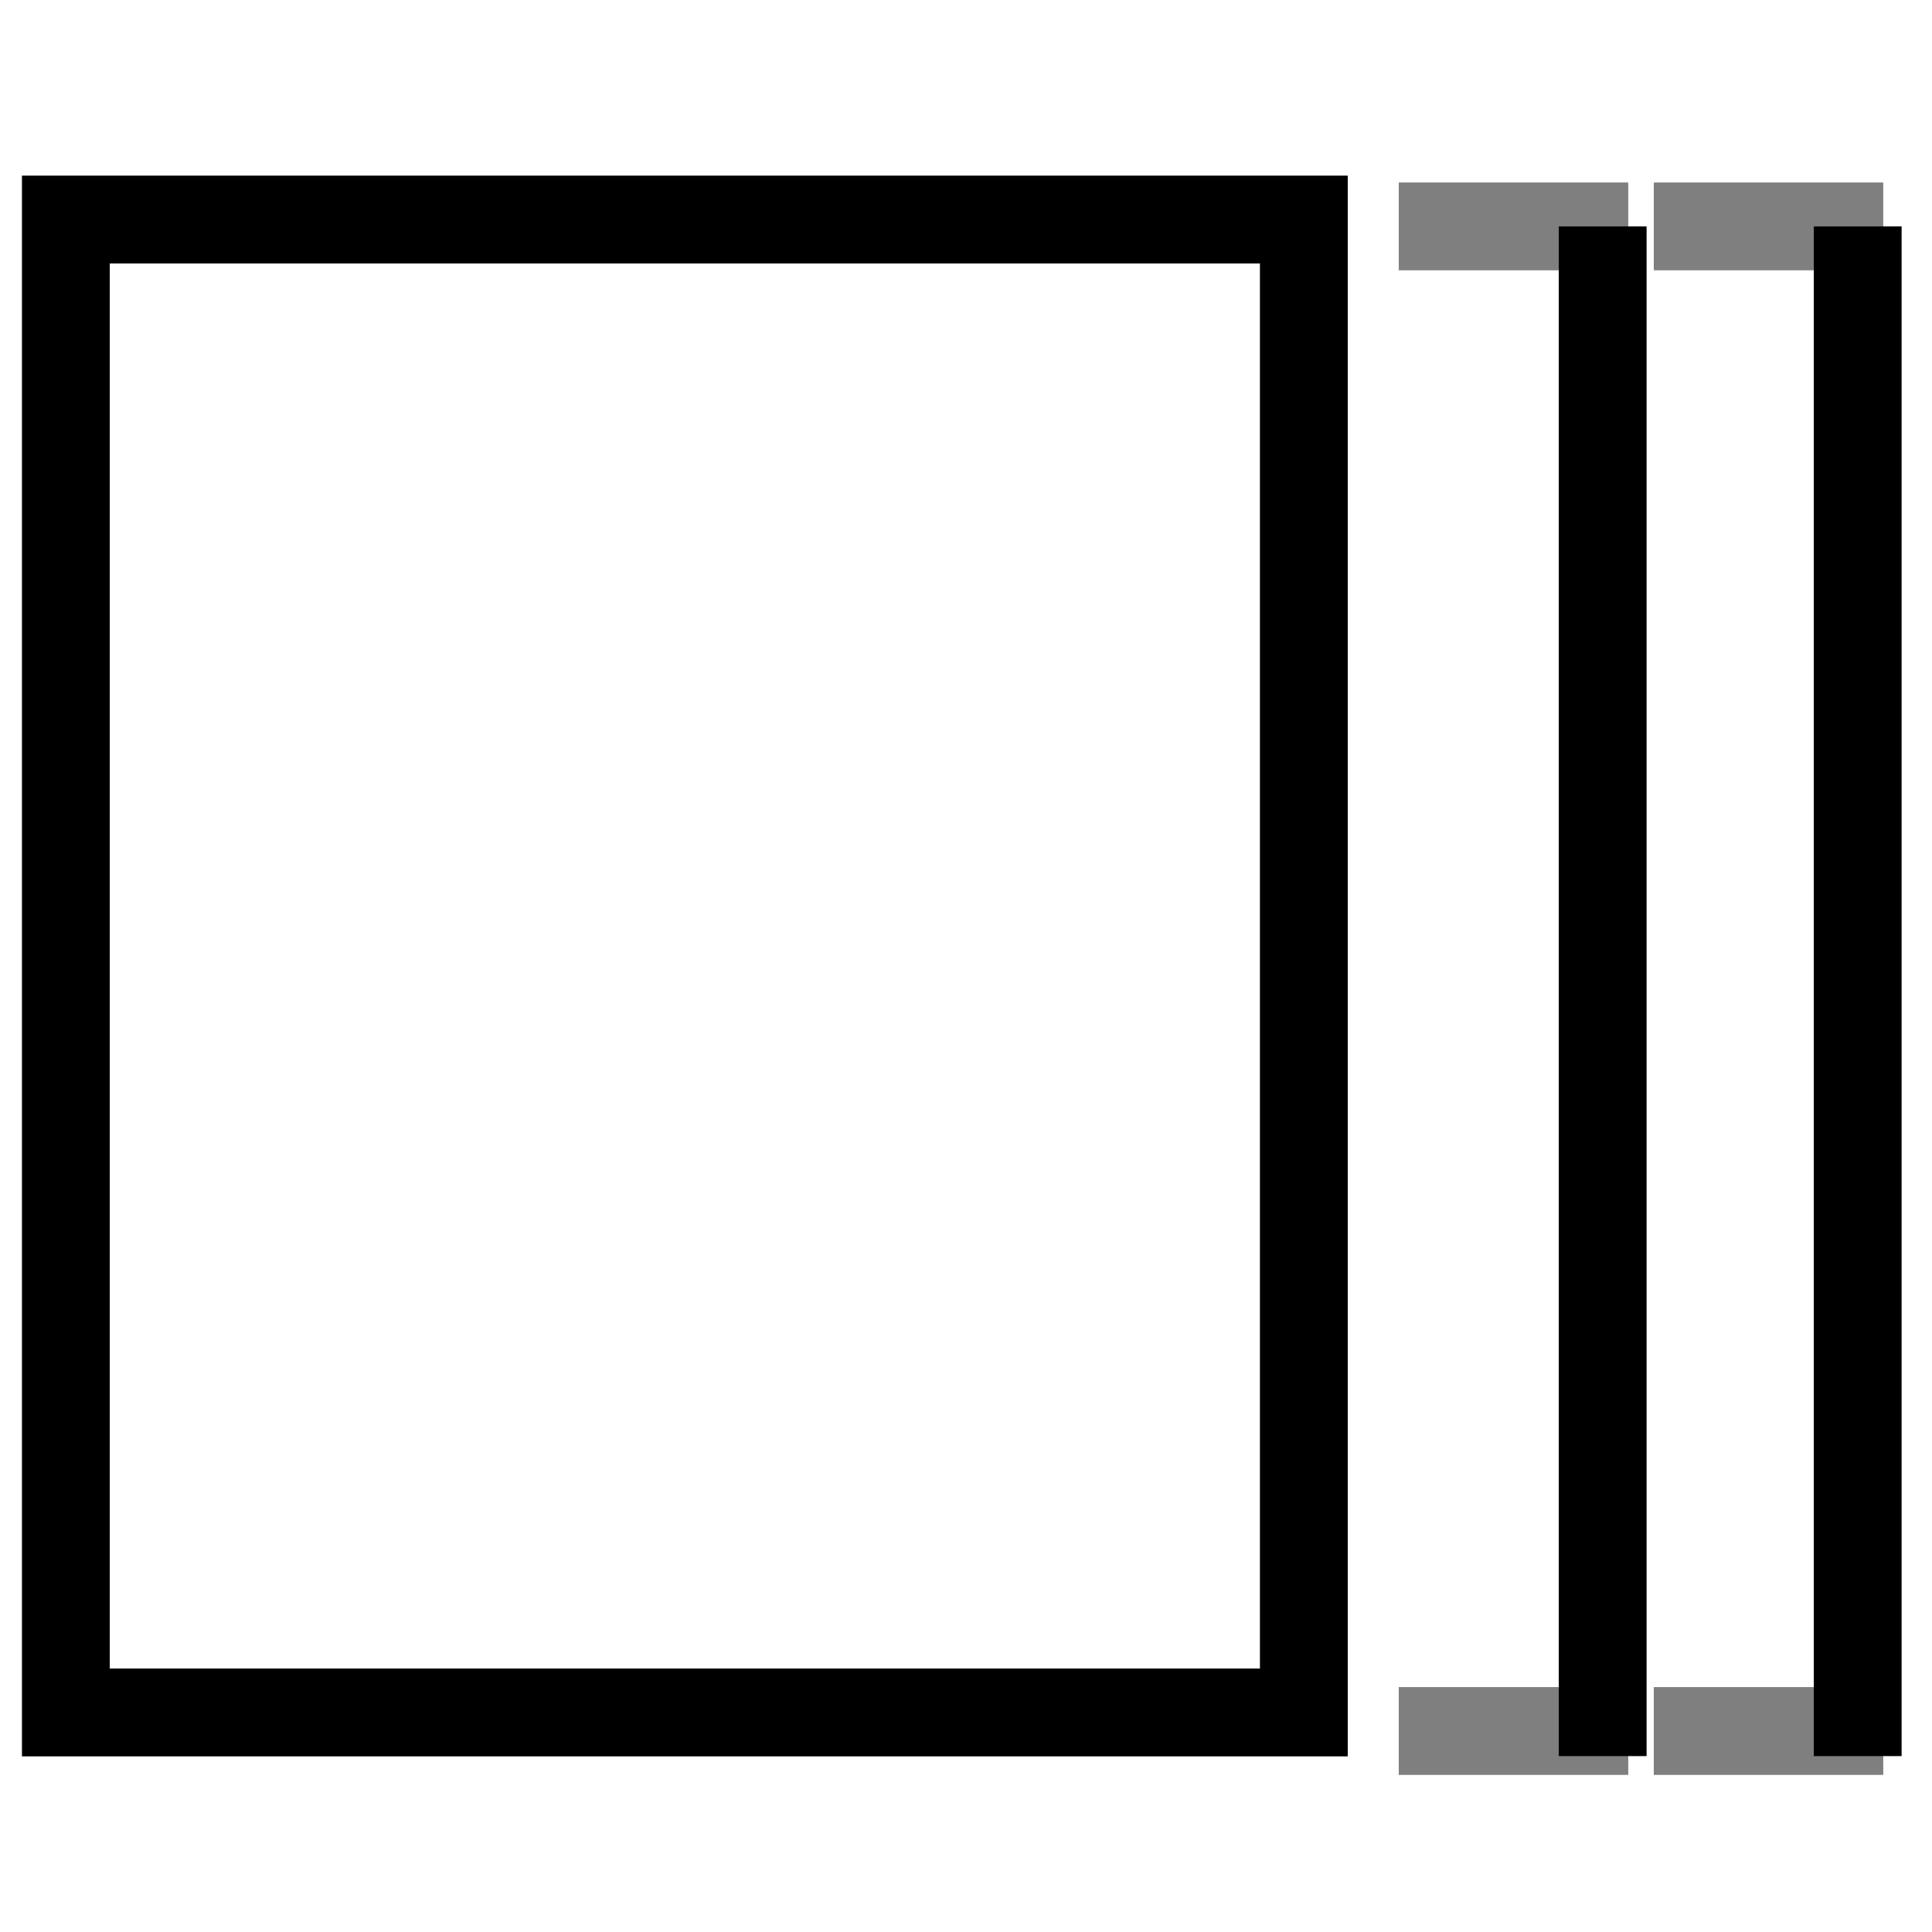 <?xml version="1.0" encoding="UTF-8"?>
<svg xmlns="http://www.w3.org/2000/svg" width="22" height="22" viewBox="0 0 22 22" fill="none">
  <g transform="translate(0.25,2)">
    <rect x="0.5" y="0.5" width="14.097" height="17" stroke="black"></rect>
    <path opacity="0.5" d="M15.678 0.578H18.291" stroke="black"></path>
    <path opacity="0.5" d="M18.582 0.578H21.195" stroke="black"></path>
    <path opacity="0.5" d="M15.678 17.711H18.291" stroke="black"></path>
    <path opacity="0.5" d="M18.582 17.711H21.195" stroke="black"></path>
    <path d="M18 0.578L18 17.997" stroke="black"></path>
    <path d="M20.904 0.578L20.904 17.997" stroke="black"></path>
  </g>
</svg>
